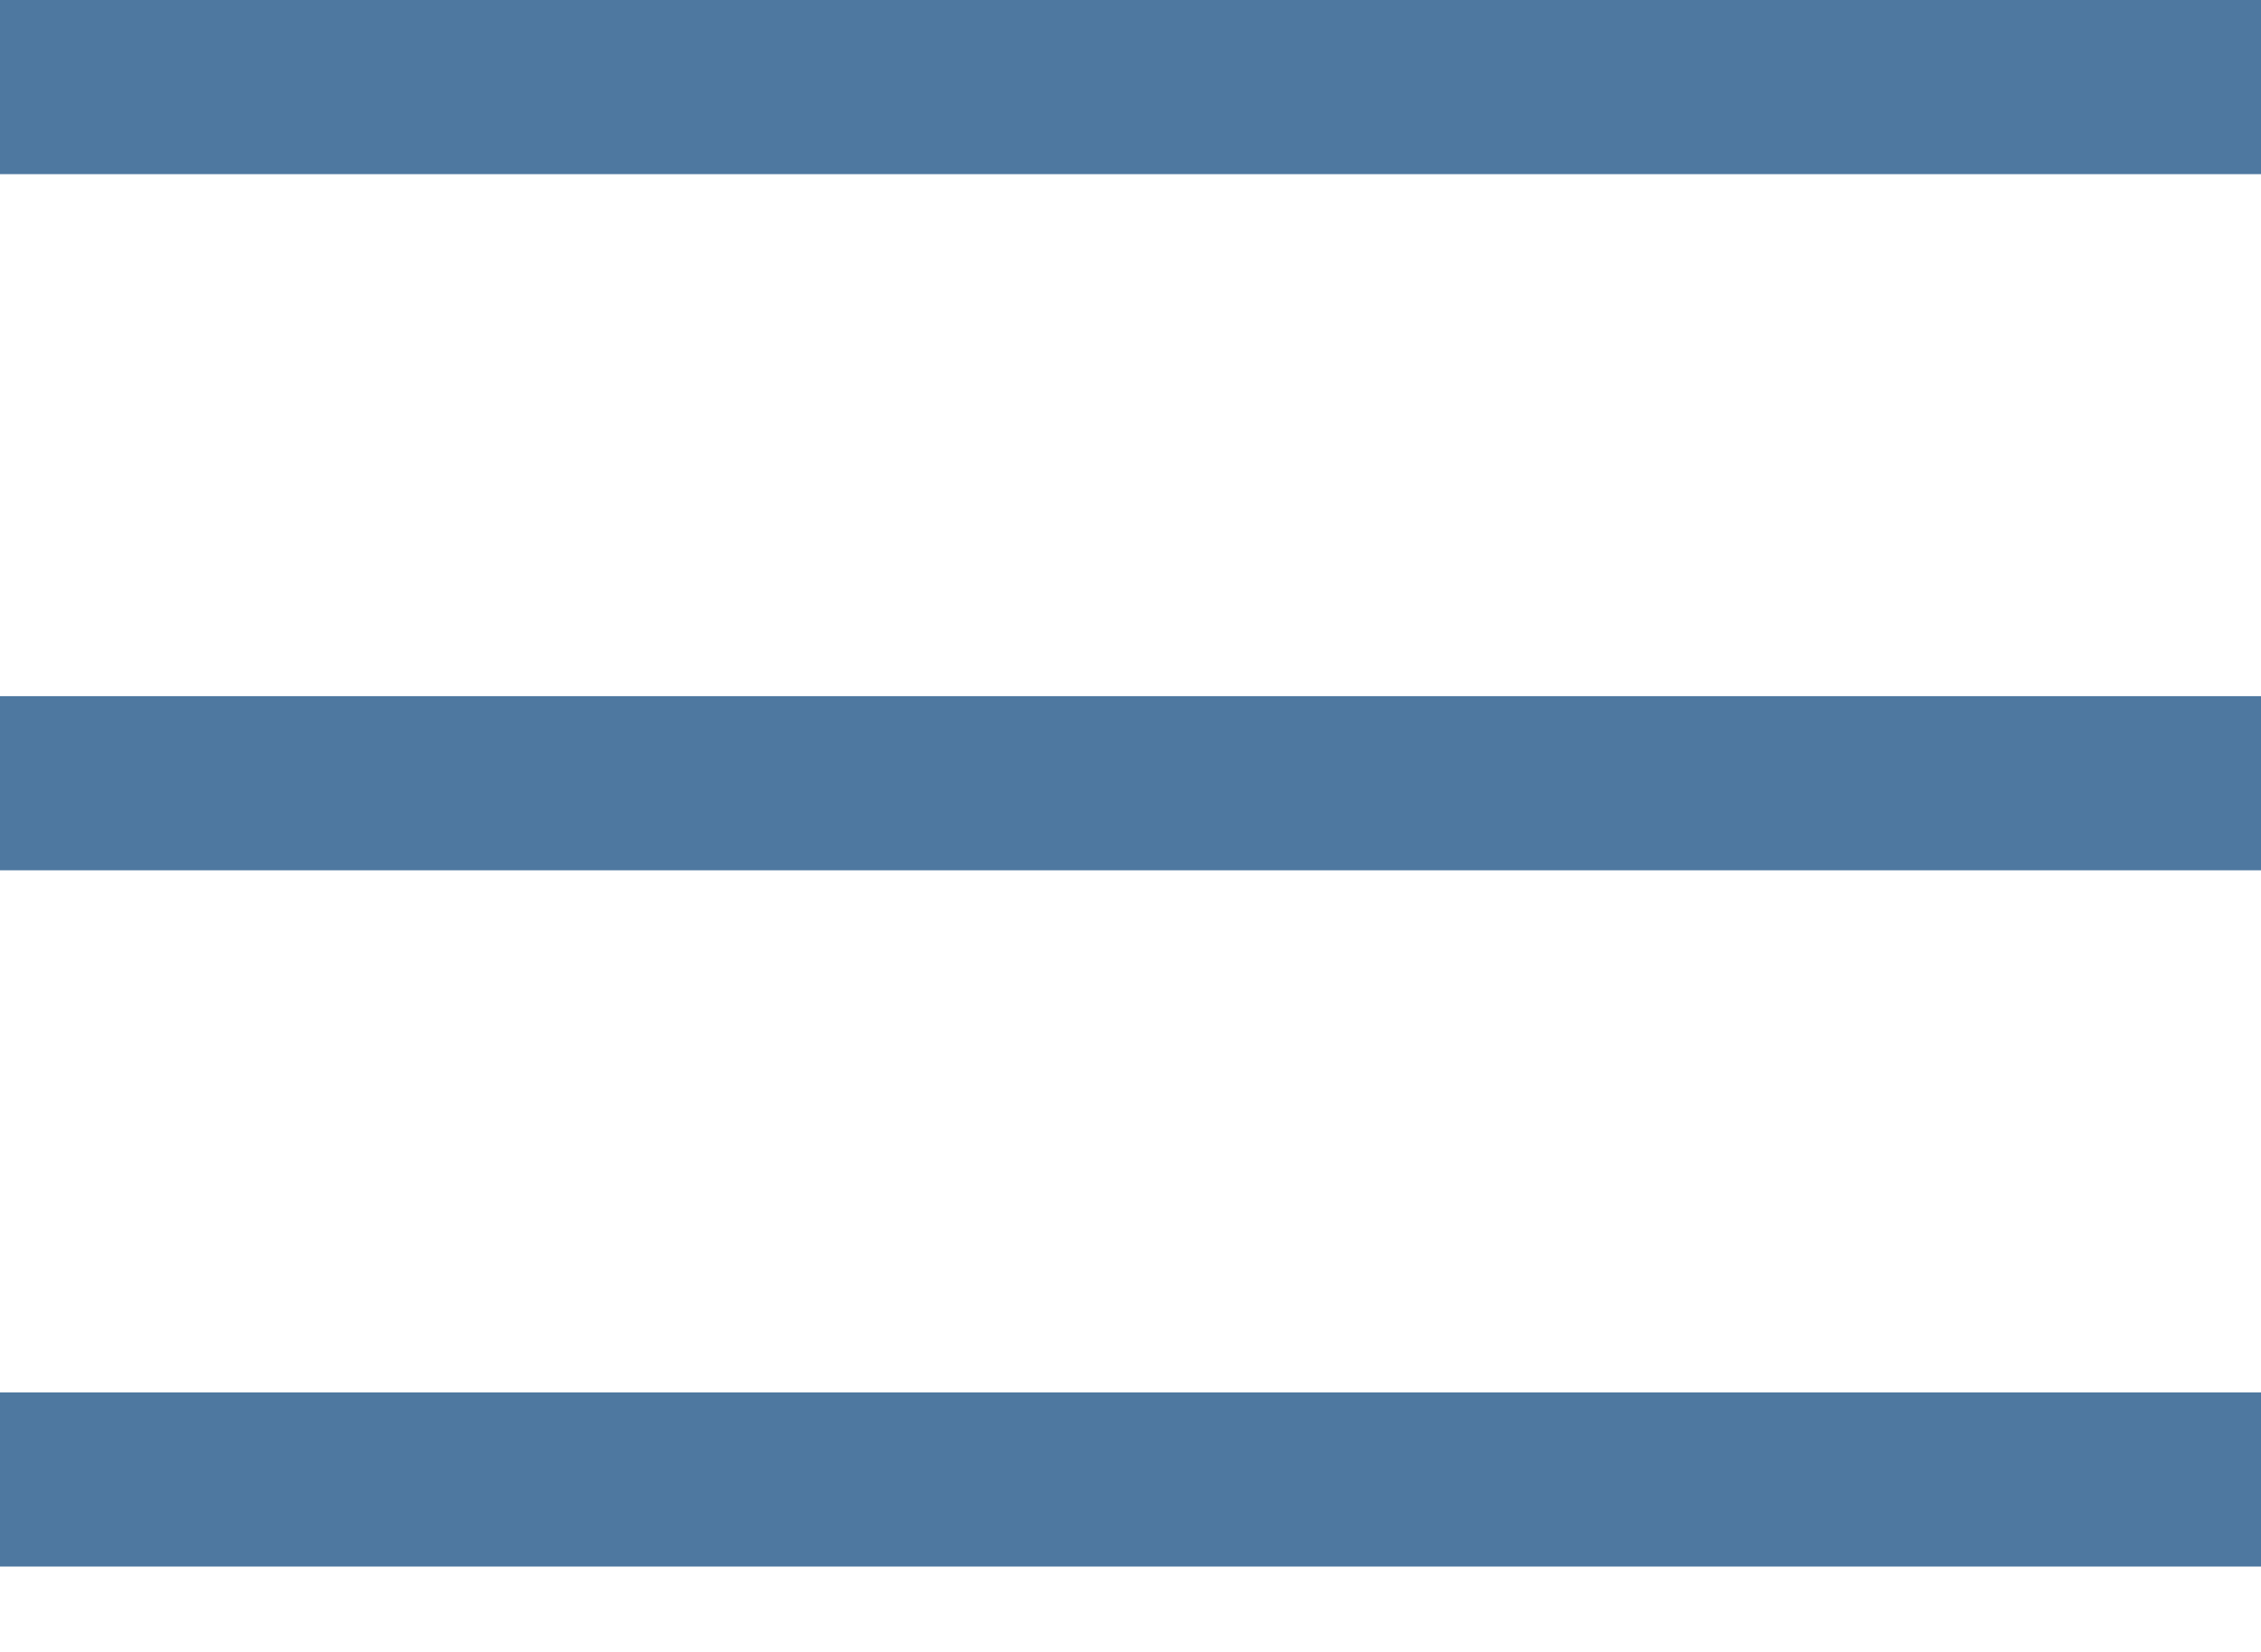 <?xml version="1.0" encoding="UTF-8" standalone="no"?>
<!DOCTYPE svg PUBLIC "-//W3C//DTD SVG 1.1//EN" "http://www.w3.org/Graphics/SVG/1.1/DTD/svg11.dtd">
<svg width="100%" height="100%" viewBox="0 0 26 19" version="1.1" xmlns="http://www.w3.org/2000/svg" xmlns:xlink="http://www.w3.org/1999/xlink" xml:space="preserve" xmlns:serif="http://www.serif.com/" style="fill-rule:evenodd;clip-rule:evenodd;stroke-linejoin:round;stroke-miterlimit:2;">
    <g transform="matrix(1,0,0,1,-3,-2)">
        <rect x="3" y="2" width="26" height="2.003" style="fill:rgb(78,120,160);"/>
        <g transform="matrix(1,0,0,1,0,8.007)">
            <rect x="3" y="2" width="26" height="2.003" style="fill:rgb(78,120,160);"/>
        </g>
        <g transform="matrix(1,0,0,1,0,16.015)">
            <rect x="3" y="2" width="26" height="2.003" style="fill:rgb(78,120,160);"/>
        </g>
    </g>
</svg>
